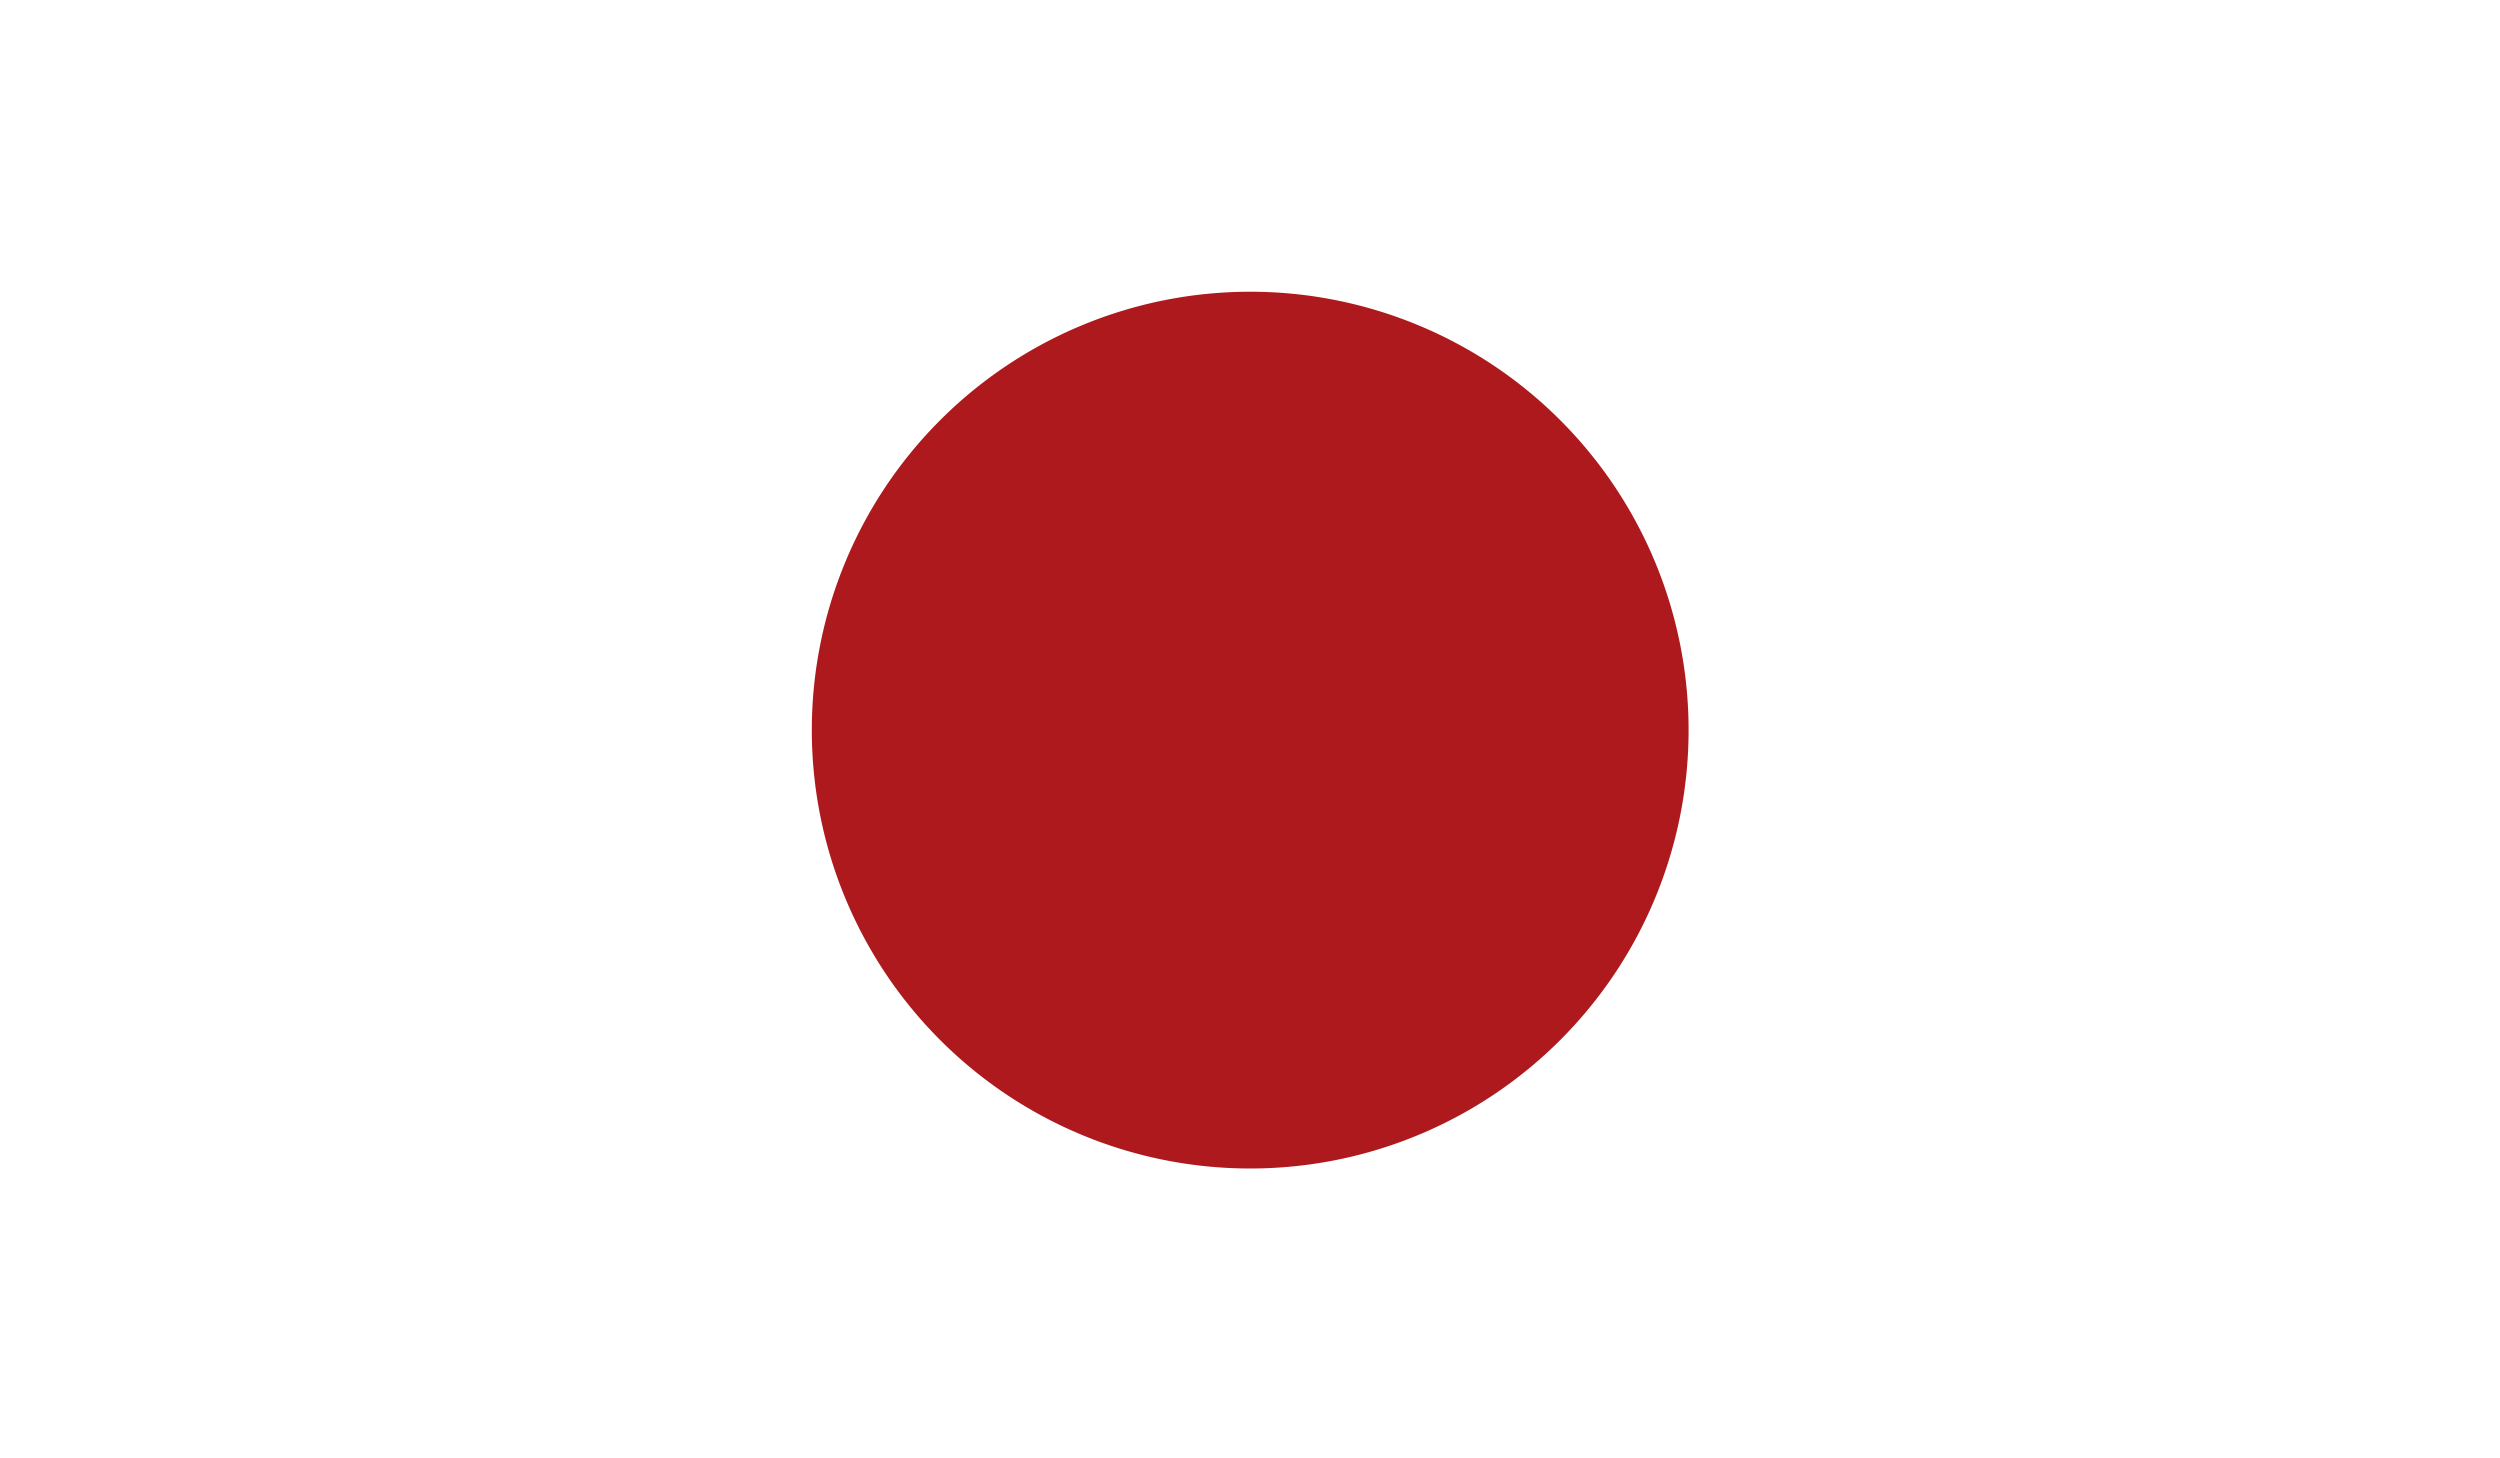 <svg xmlns="http://www.w3.org/2000/svg" xmlns:xlink="http://www.w3.org/1999/xlink" id="Calque_1" data-name="Calque 1" viewBox="0 0 62.73 36.59"><defs><style>.cls-1{fill:none;}.cls-2{clip-path:url(#clip-path);}.cls-3{fill:#fff;}.cls-4{fill:#ad191d;}</style><clipPath id="clip-path"><rect class="cls-1" width="62.73" height="36.59"></rect></clipPath></defs><g id="JAPAN"><g class="cls-2"><rect class="cls-3" width="62.73" height="36.59"></rect><g class="cls-2"><path class="cls-4" d="M31.37,7.32a11,11,0,1,1-11,11,11,11,0,0,1,11-11"></path></g></g></g></svg>